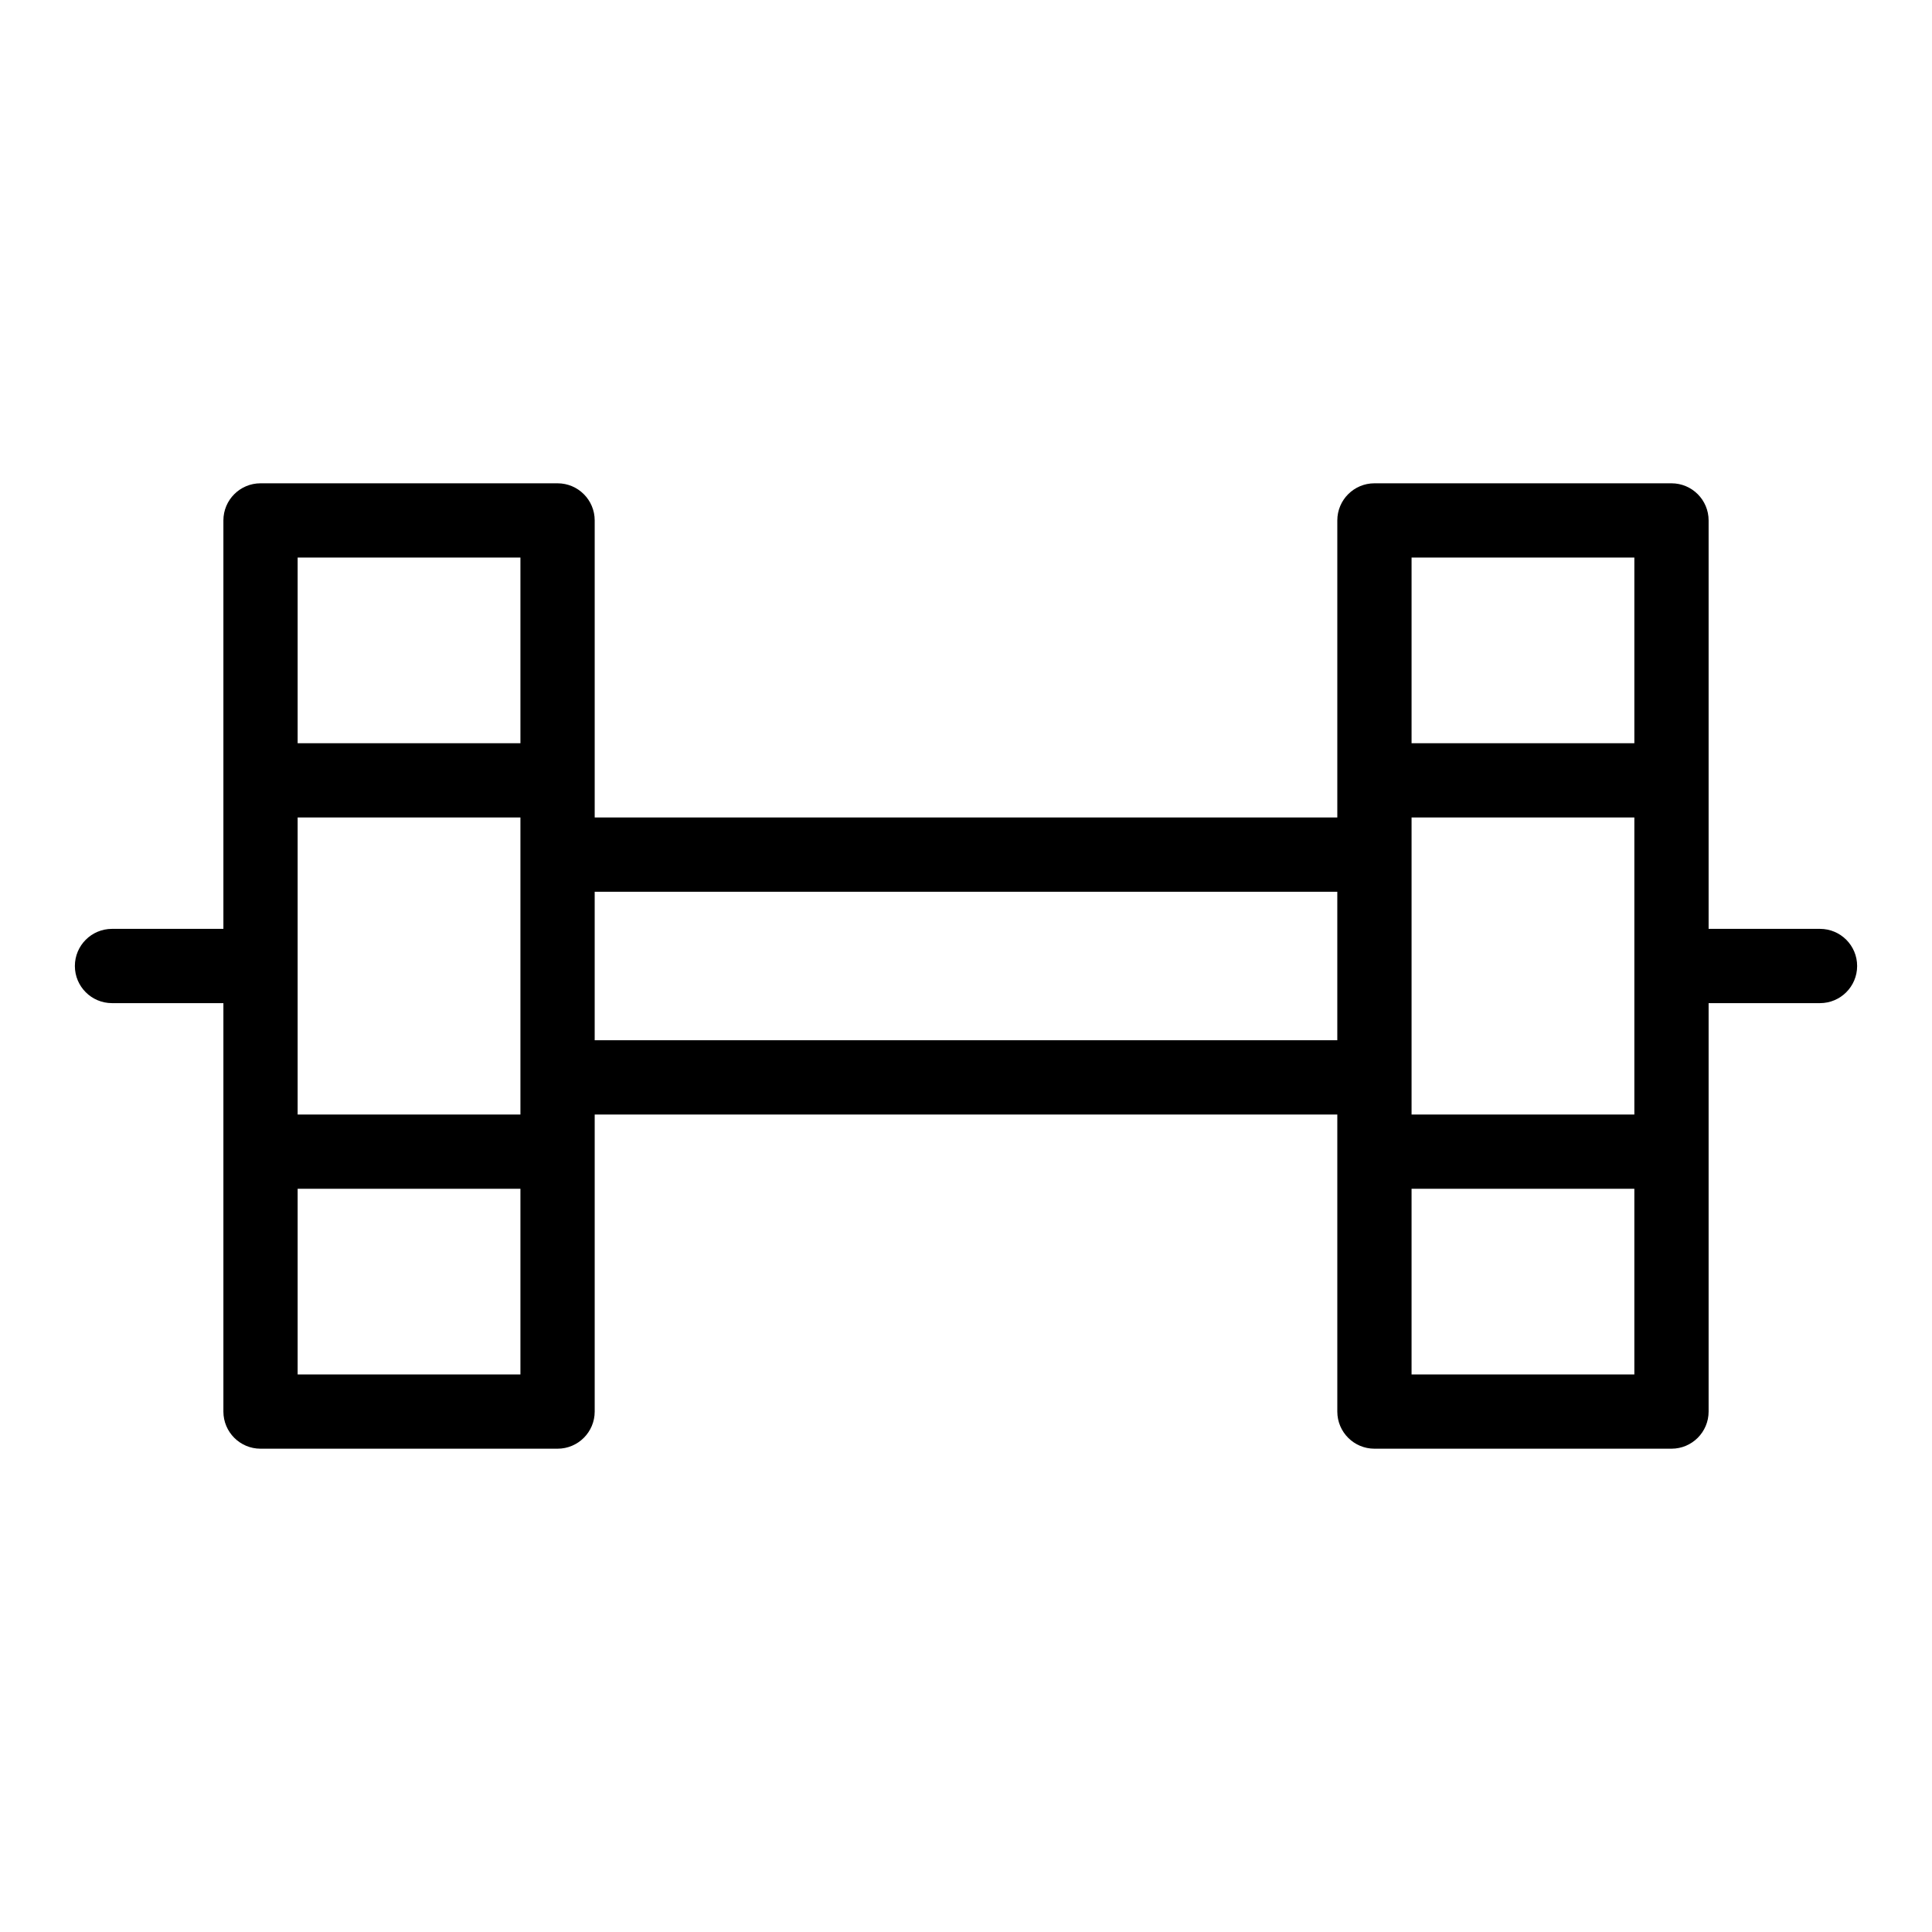 <?xml version="1.0" encoding="UTF-8"?>
<!-- Uploaded to: ICON Repo, www.svgrepo.com, Generator: ICON Repo Mixer Tools -->
<svg fill="#000000" width="800px" height="800px" version="1.1" viewBox="144 144 512 512" xmlns="http://www.w3.org/2000/svg">
 <path d="m626.32 390.16h-29.52v-108.24c0-5.434-4.406-9.84-9.84-9.84h-78.719c-5.434 0-9.84 4.406-9.84 9.84v78.719h-196.8v-78.719c0-5.434-4.406-9.84-9.84-9.84h-78.719c-5.434 0-9.84 4.406-9.84 9.84v108.24h-29.52c-5.434 0-9.84 4.406-9.84 9.84s4.406 9.84 9.84 9.84h29.52v108.24c0 5.434 4.406 9.84 9.84 9.84h78.719c5.434 0 9.84-4.406 9.84-9.84v-78.719h196.8v78.719c0 5.434 4.406 9.84 9.84 9.84h78.719c5.434 0 9.84-4.406 9.84-9.84v-108.24h29.52c5.434 0 9.84-4.406 9.84-9.84 0.004-5.438-4.402-9.84-9.836-9.84zm-108.24-29.523h59.039v78.719h-59.039v-78.719zm59.039-68.879v49.199h-59.039v-49.199zm-354.24 68.879h59.039v78.719l-59.039 0.004zm59.039-68.879v49.199h-59.039v-49.199zm-59.039 216.48v-49.199h59.039v49.199zm78.719-88.559v-39.359h196.8v39.359zm216.48 88.559v-49.199h59.039v49.199z"/>
</svg>